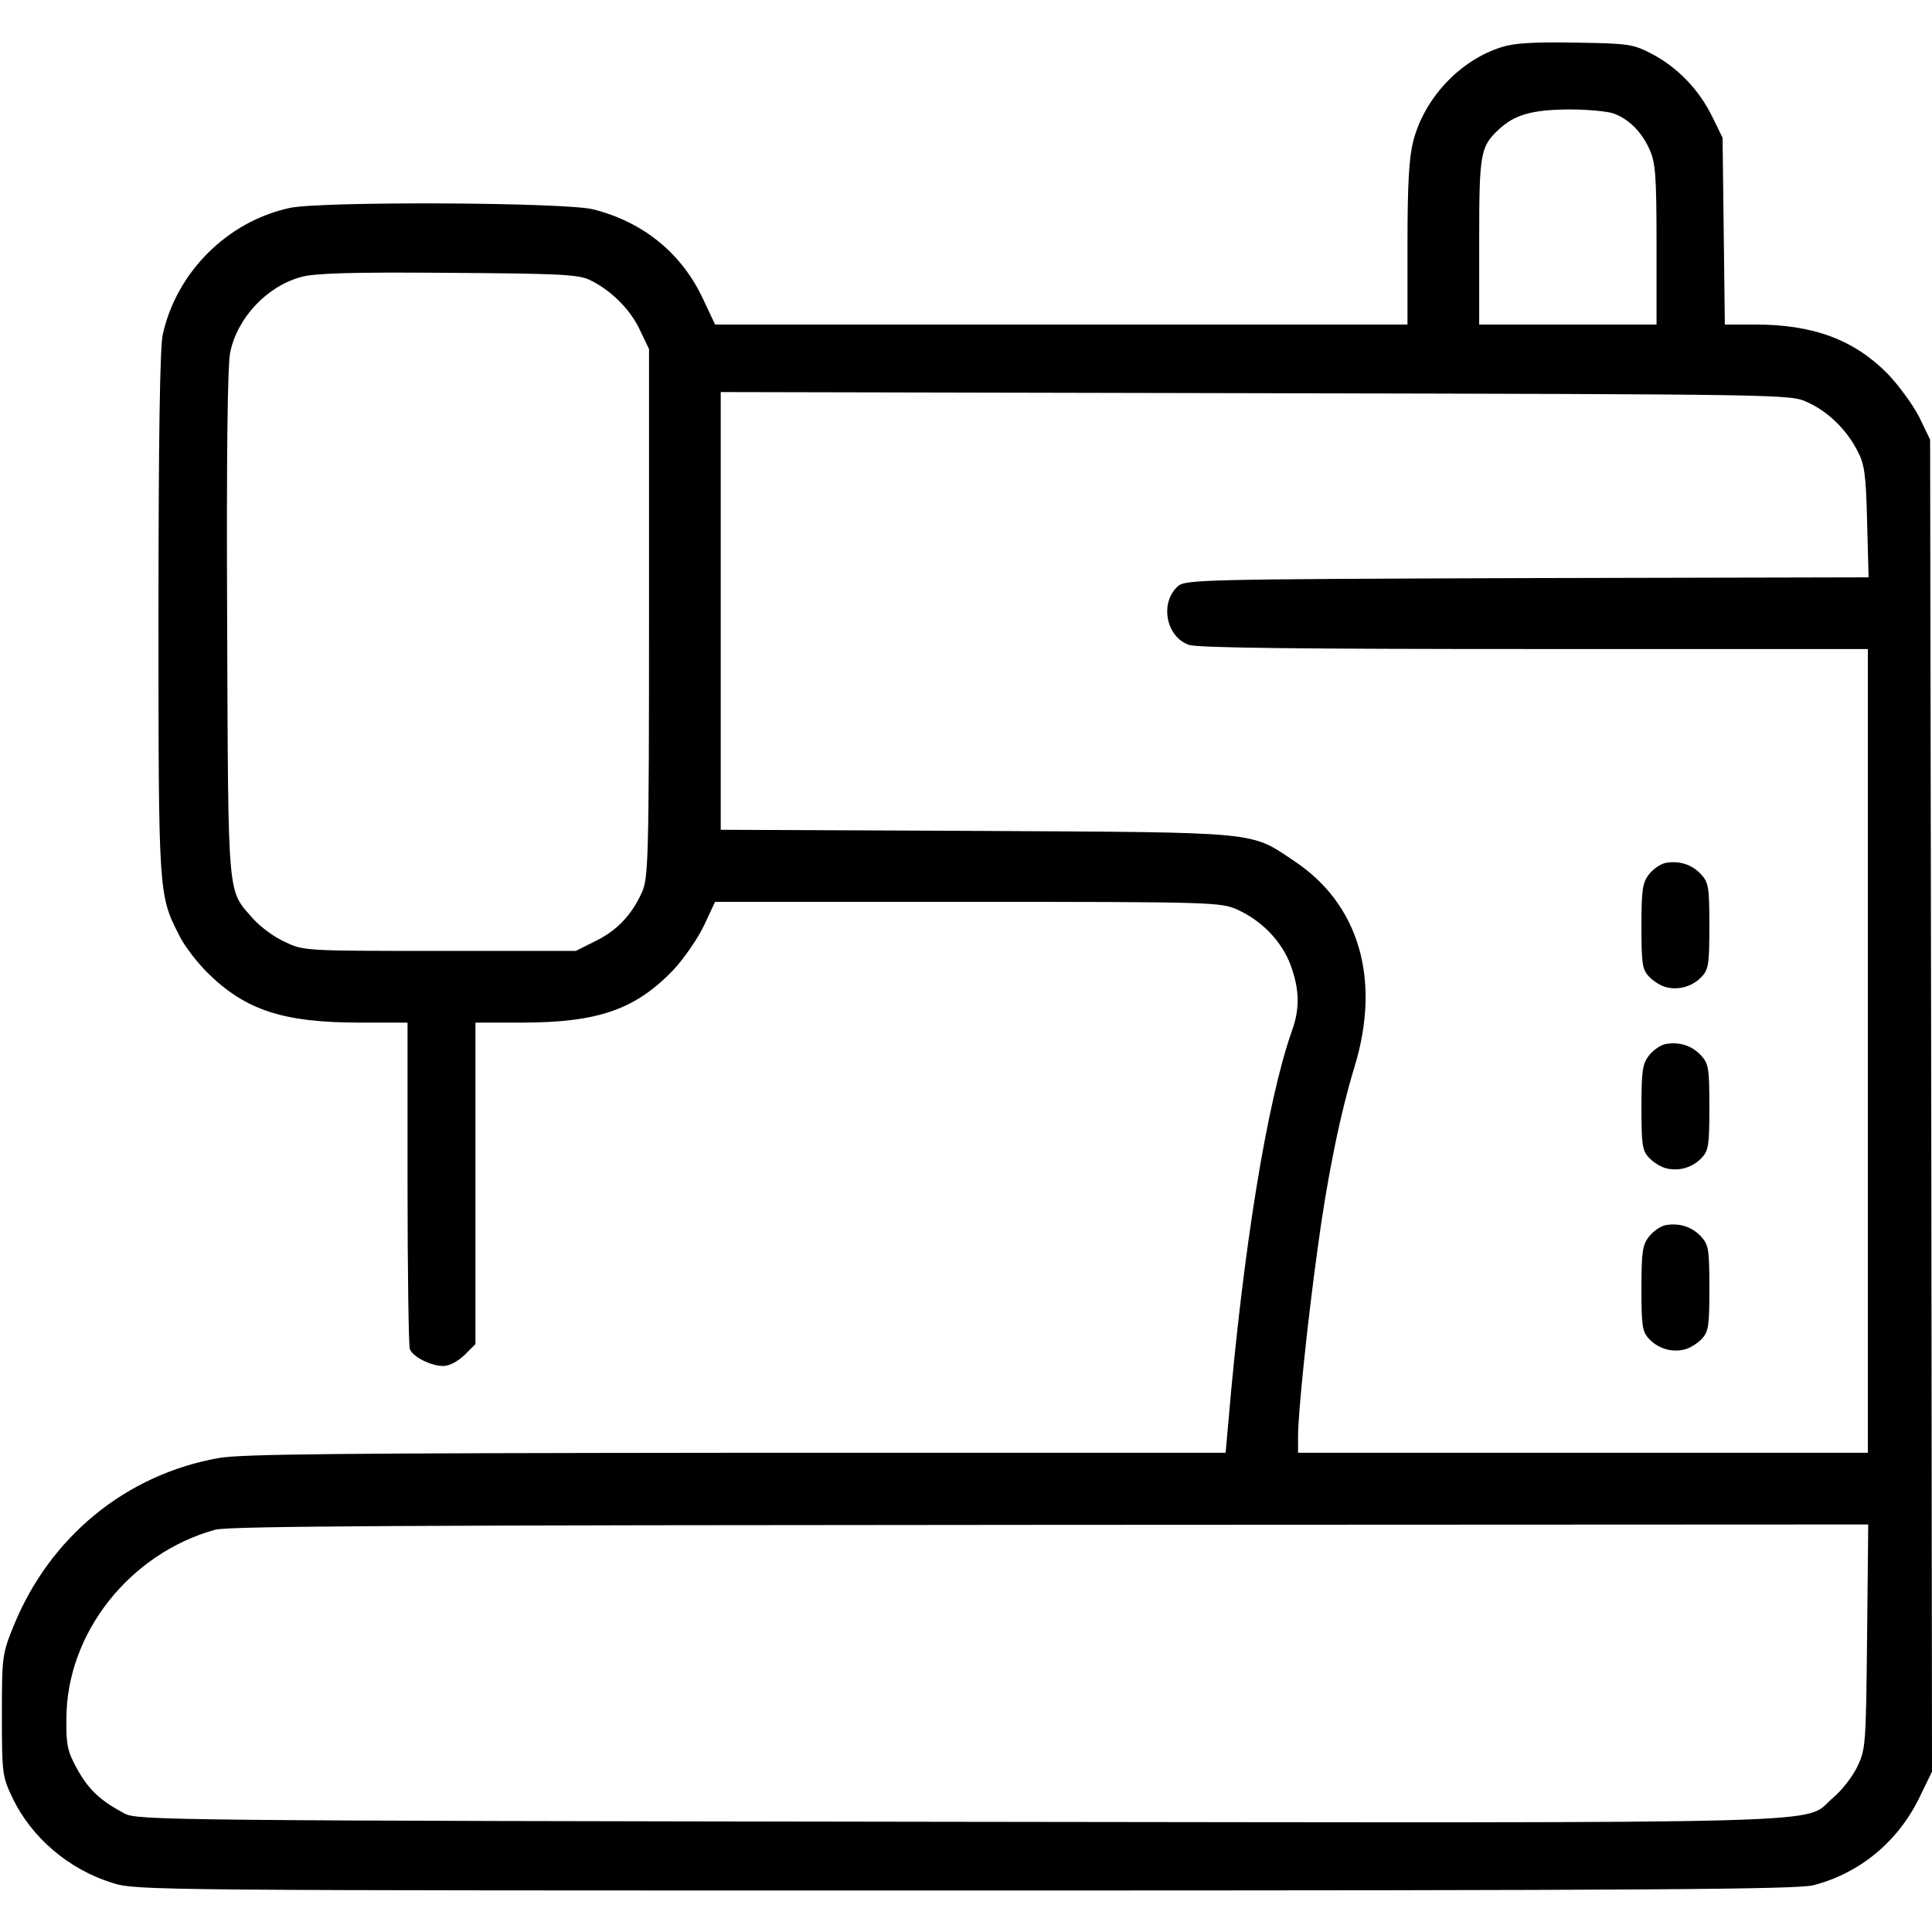 <?xml version="1.0" standalone="no"?>
<!DOCTYPE svg PUBLIC "-//W3C//DTD SVG 20010904//EN"
 "http://www.w3.org/TR/2001/REC-SVG-20010904/DTD/svg10.dtd">
<svg version="1.0" xmlns="http://www.w3.org/2000/svg"
 width="512pt" height="512pt" viewBox="0 0 512 512"
 preserveAspectRatio="xMidYMid meet">
<g transform="translate(0,512) scale(0.1,-0.1)"
fill="#000000" stroke="none">
<path d="M3979 4995 c-111 -35 -205 -136 -234 -250 -11 -44 -15 -114 -15 -272
l0 -213 -917 0 -918 0 -32 68 c-56 120 -157 203 -290 237 -72 19 -720 22 -805
4 -166 -36 -301 -171 -337 -337 -7 -36 -11 -269 -11 -740 0 -744 0 -743 55
-851 13 -27 47 -71 74 -98 101 -100 201 -133 404 -133 l127 0 0 -424 c0 -233
3 -432 6 -441 8 -21 56 -45 89 -45 16 0 38 12 56 29 l29 29 0 426 0 426 123 0
c202 0 301 35 401 139 29 31 66 85 82 119 l29 62 670 0 c652 0 671 -1 715 -21
64 -29 117 -84 140 -146 24 -65 25 -116 4 -174 -66 -187 -130 -581 -169 -1041
l-7 -78 -1296 0 c-1043 -1 -1312 -3 -1373 -14 -246 -44 -447 -209 -543 -445
-30 -74 -31 -81 -31 -236 0 -152 1 -163 27 -217 50 -107 150 -192 266 -228 63
-20 101 -20 2261 -20 1828 0 2205 3 2247 14 123 32 223 115 280 231 l34 70 -2
1765 -3 1765 -29 60 c-17 33 -55 85 -85 116 -90 90 -197 129 -351 129 l-79 0
-3 248 -3 247 -28 57 c-35 71 -91 129 -159 165 -50 26 -61 28 -203 30 -110 2
-162 -1 -196 -12z m298 -176 c40 -15 73 -48 94 -94 16 -35 19 -67 19 -252 l0
-213 -235 0 -235 0 0 220 c0 235 3 251 52 297 42 39 87 52 185 53 50 0 104 -5
120 -11z m-2716 -440 c56 -26 110 -79 135 -134 l24 -50 0 -700 c0 -656 -2
-703 -19 -740 -27 -60 -66 -101 -123 -129 l-52 -26 -360 0 c-357 0 -362 0
-411 24 -28 12 -65 40 -84 61 -69 79 -66 39 -69 779 -2 457 1 686 8 722 19 92
97 175 188 200 35 10 135 13 387 11 289 -2 345 -4 376 -18z m3229 -325 c55
-25 103 -72 132 -128 19 -35 23 -62 26 -188 l4 -148 -905 -2 c-871 -3 -906 -4
-926 -22 -48 -44 -31 -134 30 -155 23 -8 295 -11 915 -11 l884 0 0 -1065 0
-1065 -755 0 -755 0 0 45 c0 60 25 302 51 490 26 195 61 365 99 489 70 230 12
430 -160 544 -118 79 -82 76 -842 80 l-678 3 0 580 0 580 1418 -3 c1413 -3
1417 -3 1462 -24z m158 -3271 c-3 -289 -4 -299 -26 -345 -13 -27 -42 -64 -65
-83 -82 -70 89 -66 -2317 -63 -2102 3 -2176 4 -2210 22 -64 34 -95 63 -125
117 -26 47 -30 64 -29 134 0 226 167 438 394 501 35 10 512 12 2213 13 l2168
1 -3 -297z"/>
<path d="M4413 2833 c-13 -3 -32 -16 -43 -30 -17 -22 -20 -40 -20 -137 0 -99
2 -115 20 -134 11 -12 32 -25 45 -28 34 -9 71 2 95 28 18 19 20 35 20 134 0
103 -2 115 -22 137 -24 26 -58 37 -95 30z"/>
<path d="M4413 2353 c-13 -3 -32 -16 -43 -30 -17 -22 -20 -40 -20 -137 0 -99
2 -115 20 -134 11 -12 32 -25 45 -28 34 -9 71 2 95 28 18 19 20 35 20 134 0
103 -2 115 -22 137 -24 26 -58 37 -95 30z"/>
<path d="M4413 1873 c-13 -3 -32 -16 -43 -30 -17 -22 -20 -40 -20 -137 0 -99
2 -115 20 -134 24 -26 61 -37 95 -28 13 3 34 16 45 28 18 19 20 35 20 134 0
103 -2 115 -22 137 -24 26 -58 37 -95 30z"/>
</g>
</svg>

